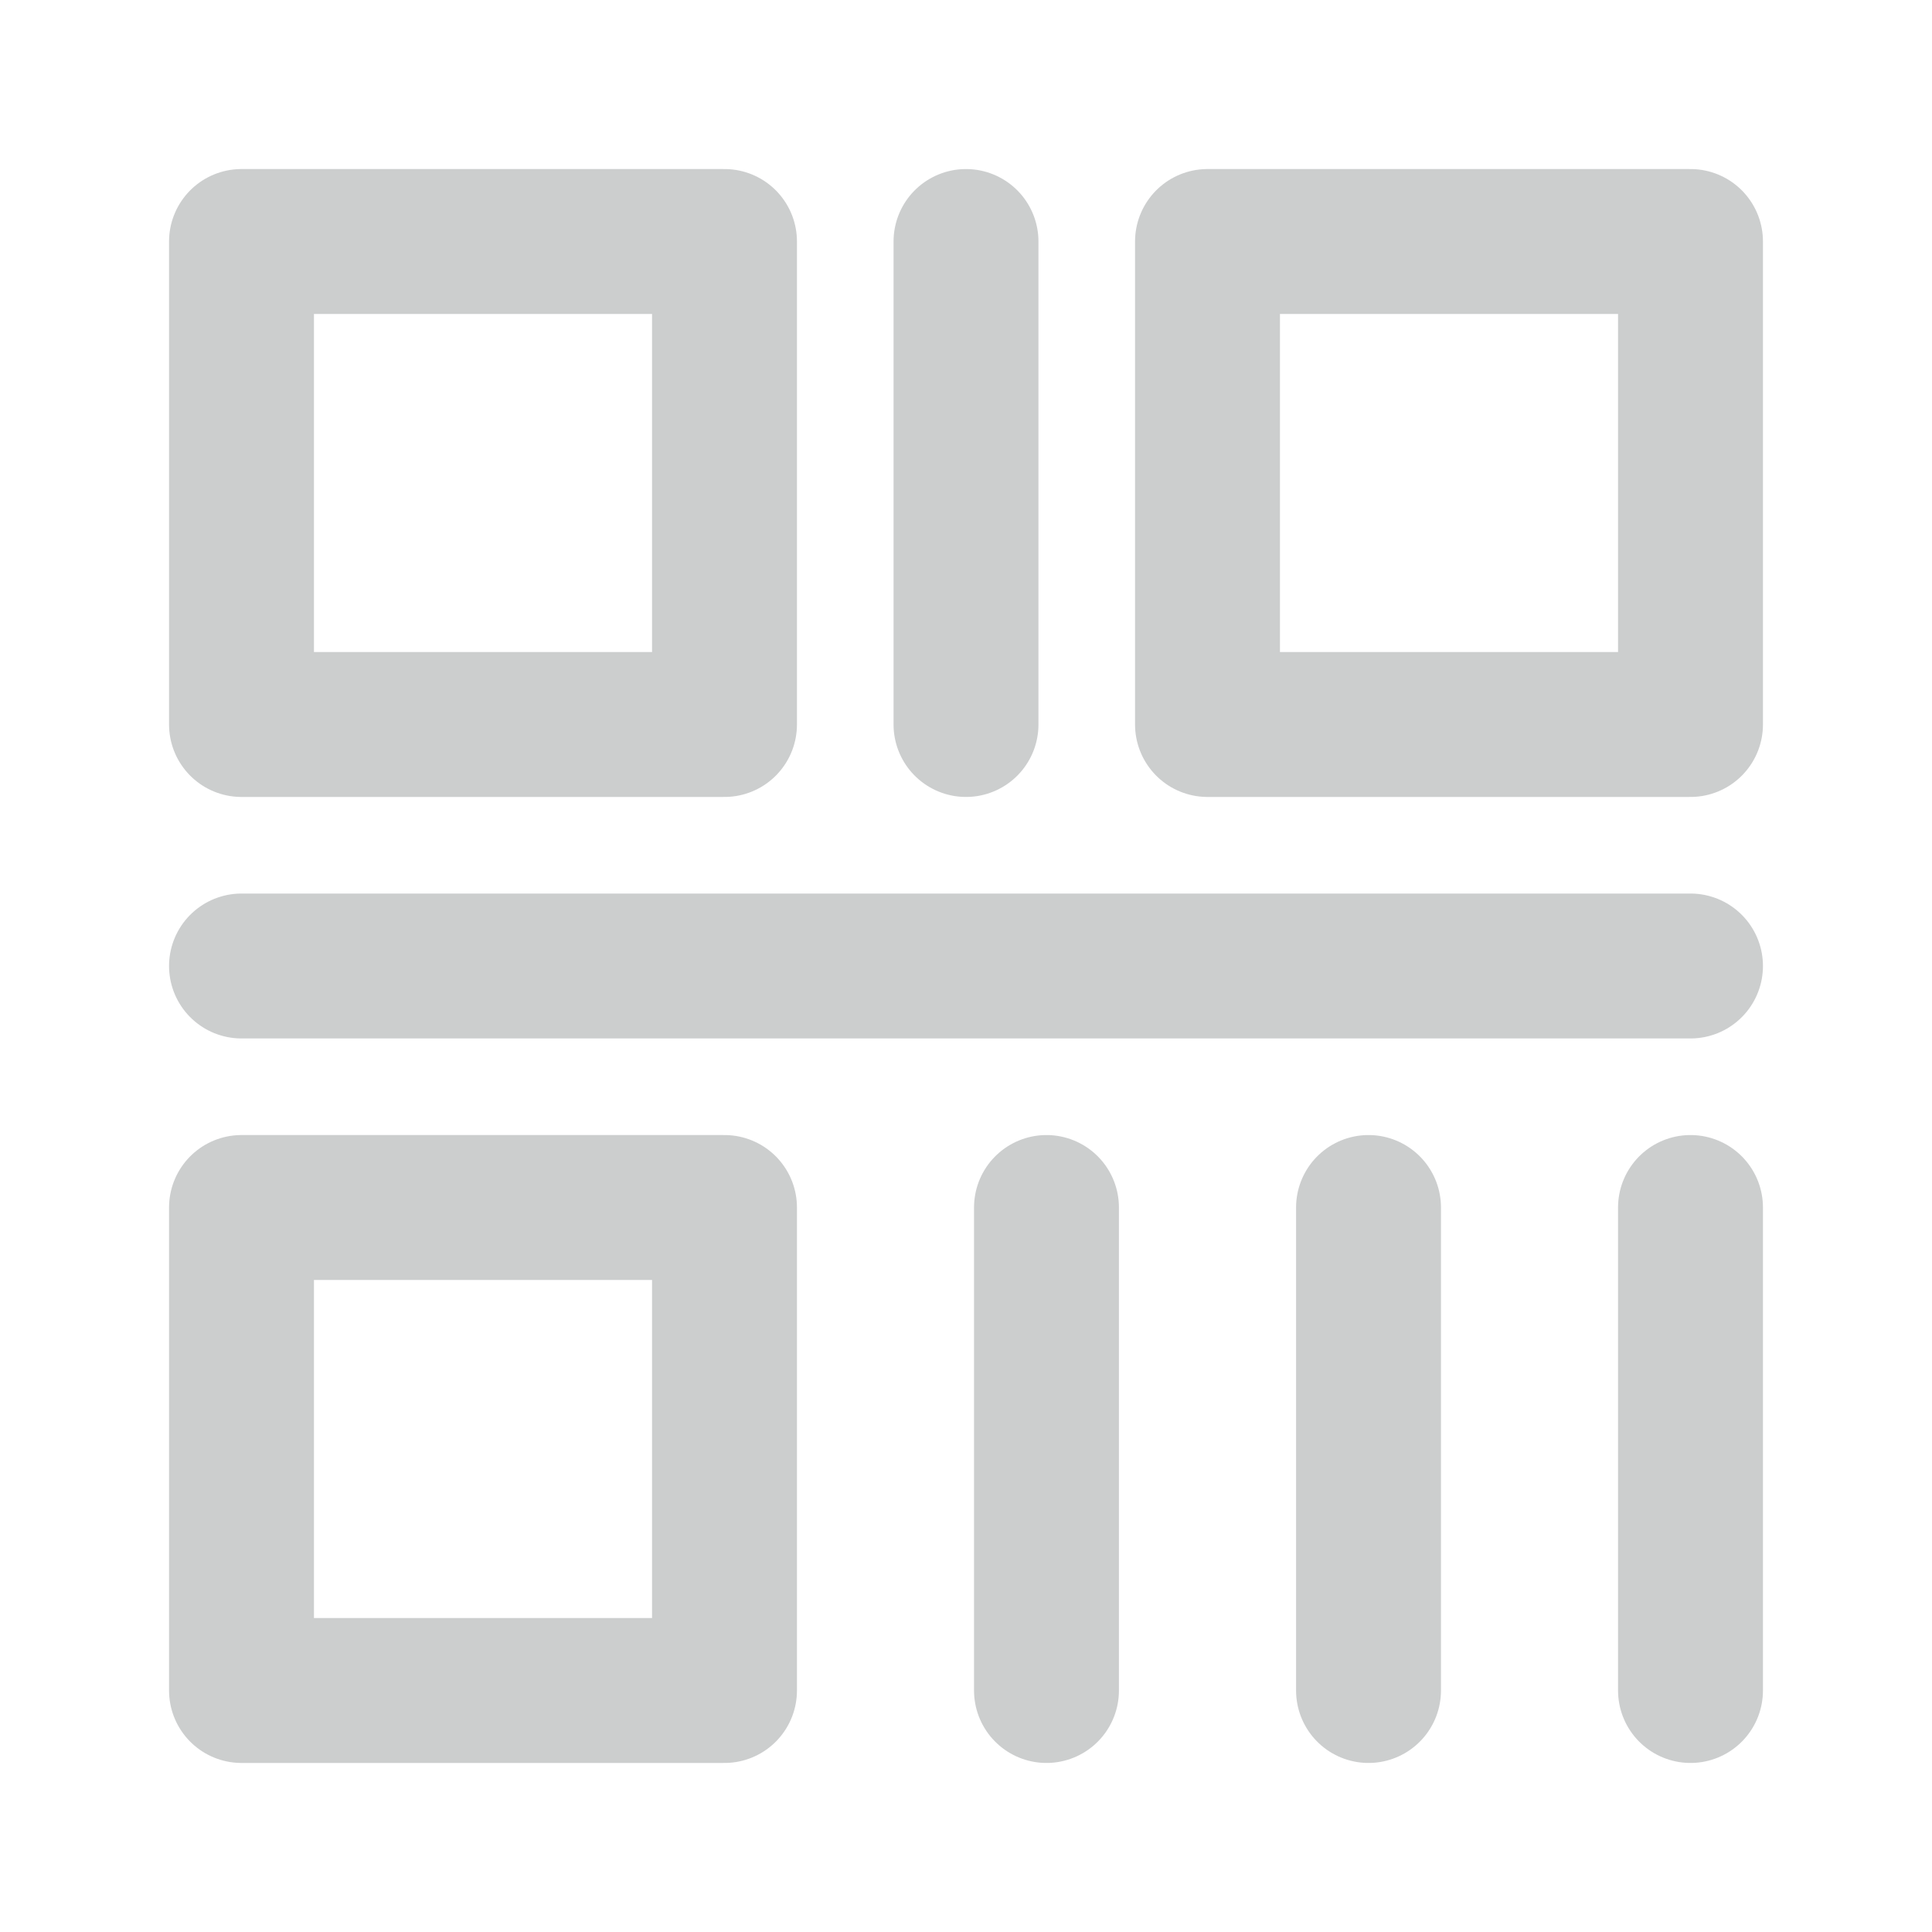 <svg width="32" height="32" viewBox="0 0 32 32" fill="none" xmlns="http://www.w3.org/2000/svg">
<g opacity="0.2">
<path d="M12 4H4V12H12V4Z" stroke="#00080C" stroke-width="2.4" stroke-linecap="round" stroke-linejoin="round"/>
<path d="M12 20H4V28H12V20Z" stroke="#00080C" stroke-width="2.4" stroke-linecap="round" stroke-linejoin="round"/>
<path d="M28 4H20V12H28V4Z" stroke="#00080C" stroke-width="2.4" stroke-linecap="round" stroke-linejoin="round"/>
<path d="M16 4V12" stroke="#00080C" stroke-width="2.4" stroke-linecap="round" stroke-linejoin="round"/>
<path d="M28 16H4" stroke="#00080C" stroke-width="2.4" stroke-linecap="round" stroke-linejoin="round"/>
<path d="M22.667 20V28" stroke="#00080C" stroke-width="2.4" stroke-linecap="round" stroke-linejoin="round"/>
<path d="M28 20V28" stroke="#00080C" stroke-width="2.4" stroke-linecap="round" stroke-linejoin="round"/>
<path d="M17.333 20V28" stroke="#00080C" stroke-width="2.4" stroke-linecap="round" stroke-linejoin="round"/>
</g>
</svg>
